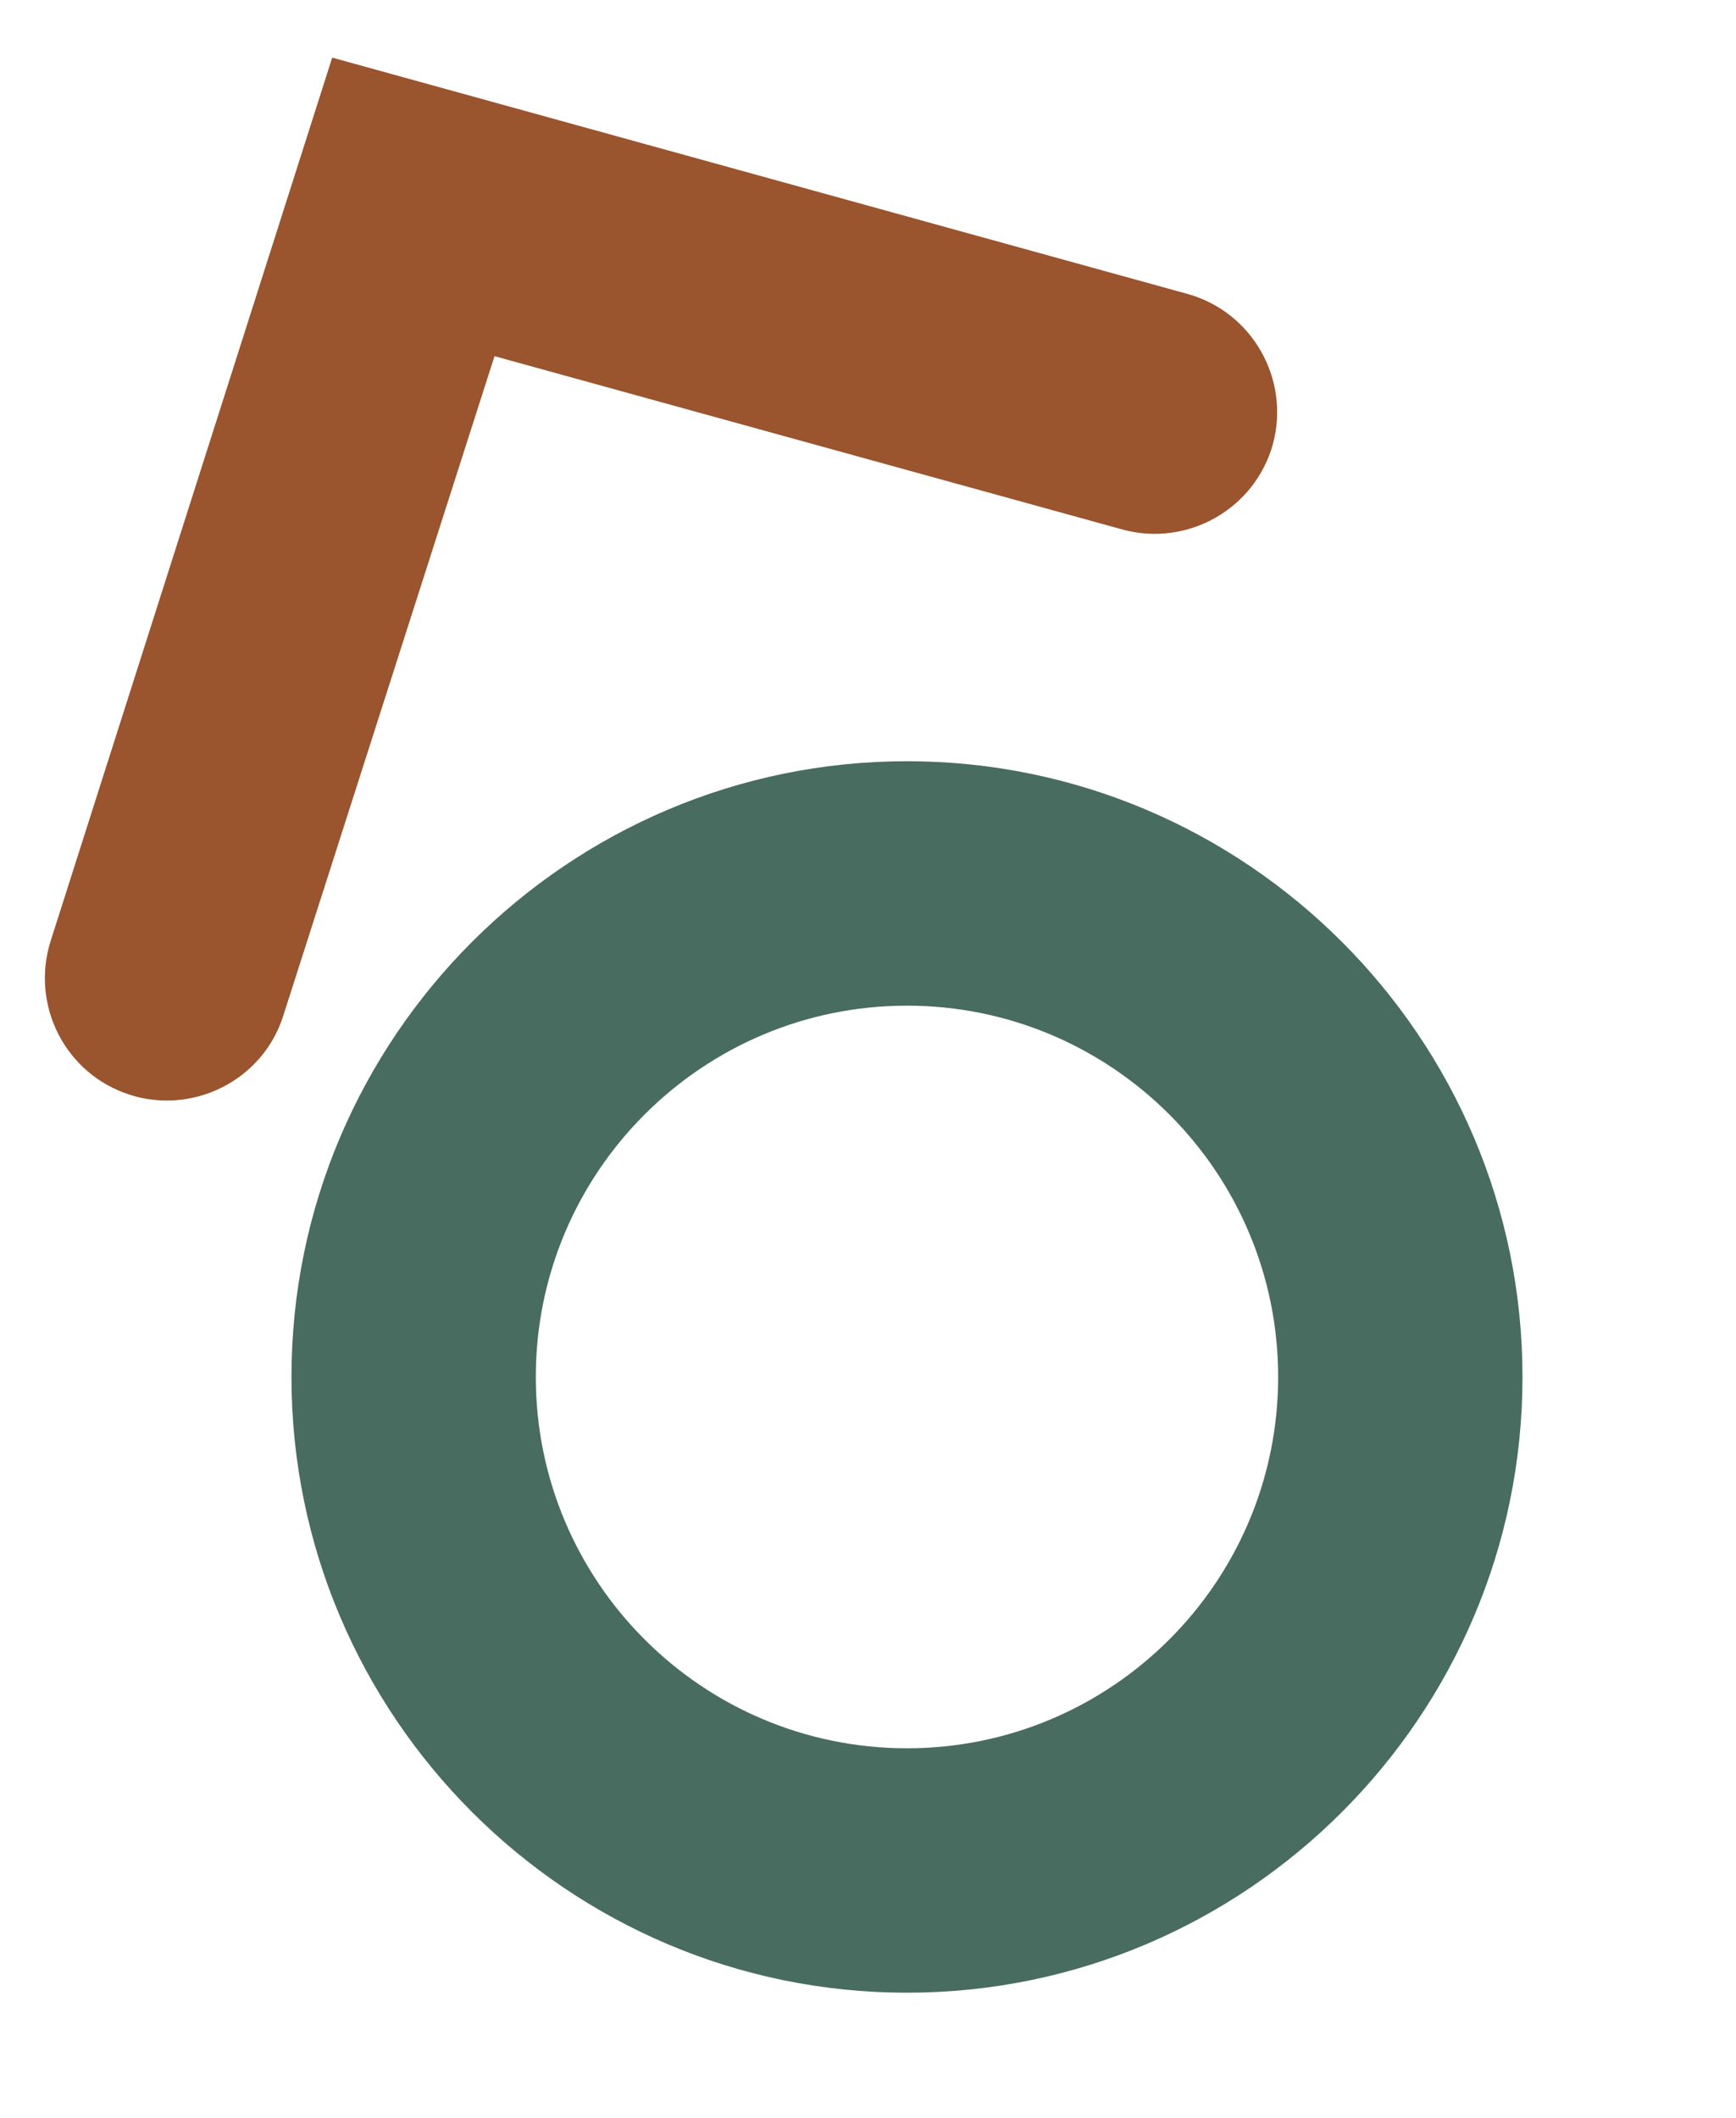 <?xml version="1.0" encoding="utf-8"?>
<!-- Generator: Adobe Illustrator 27.7.0, SVG Export Plug-In . SVG Version: 6.00 Build 0)  -->
<svg version="1.1" id="Ebene_1" xmlns="http://www.w3.org/2000/svg" xmlns:xlink="http://www.w3.org/1999/xlink" x="0px" y="0px"
	 viewBox="0 0 298.4 363.9" style="enable-background:new 0 0 298.4 363.9;" xml:space="preserve">
<style type="text/css">
	.st0{fill:#496C60;}
	.st1{fill:#9A542E;}
</style>
<path class="st0" d="M155.9,342.4c-58.3,0-105.8-47.5-105.8-105.8c0-58.3,47.5-105.8,105.8-105.8c58.3,0,105.8,47.5,105.8,105.8
	C261.7,294.9,214.2,342.4,155.9,342.4z M155.9,172.8c-35.2,0-63.8,28.6-63.8,63.8s28.6,63.8,63.8,63.8s63.8-28.6,63.8-63.8
	S191.1,172.8,155.9,172.8z"/>
<path class="st1" d="M28.7,189.1c-2.1,0-4.3-0.3-6.4-1c-11-3.5-17.1-15.3-13.6-26.4L57.1,9.9l147,40.6c11.2,3.1,17.7,14.7,14.7,25.8
	c-3.1,11.2-14.7,17.7-25.8,14.7l-108-29.8L48.7,174.5C45.9,183.4,37.6,189.1,28.7,189.1z"/>
</svg>
